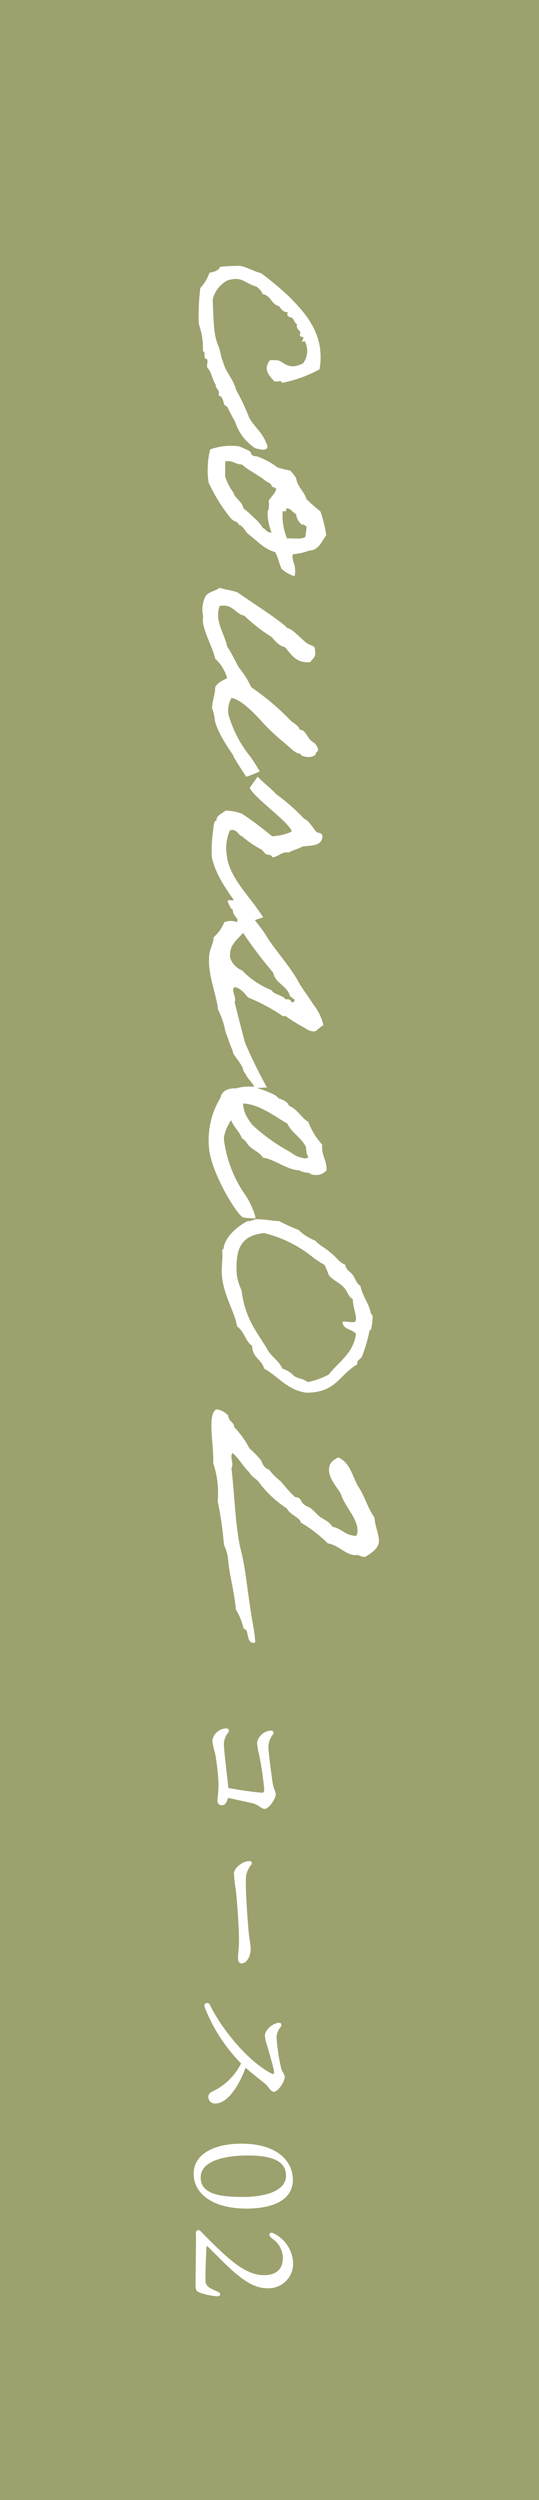 <svg xmlns="http://www.w3.org/2000/svg" width="55" height="255" viewBox="0 0 55 255">
  <g id="titiel_course02" transform="translate(-628 -2048)">
    <g id="グループ_5851" data-name="グループ 5851" transform="translate(847 -484)">
      <rect id="長方形_887" data-name="長方形 887" width="55" height="255" transform="translate(-219 2532)" fill="#9ca16d"/>
    </g>
    <path id="パス_25556" data-name="パス 25556" d="M45.072,32.888c-.96.352-1.632,1.248-2.5,1.7A20.176,20.176,0,0,0,39.792,35.9c-1.088.256-1.824,1.088-2.912,1.344-.416.224-1.056.256-1.536.448-1.216.576-3.072.512-4.768.608a2.96,2.96,0,0,1-1.984-1.536c-.448-1.536.32-1.7.64-2.944.224-.224.384-.512.768-.608.128-.864,1.056-.9,1.216-1.664.288-.256.64-.416.64-.928.512.256.48-.352.608-.48.192-.16.512-.224.608-.448.384.128.576-.192.768-.32.128-.032.352.064.448,0,.1-.032,0-.448.32-.288s.32.16.16-.16a2.077,2.077,0,0,1,2.3.16,2.888,2.888,0,0,1,.288.9c.064.864-.512,1.184-.608,1.7a6.15,6.15,0,0,0,0,.768c.96.8,1.728-.064,2.144-.448.1-.224-.16-.8.16-.768a13.263,13.263,0,0,0-1.376-3.84c-3.488-.608-5.664,1.376-7.392,3.072a30.837,30.837,0,0,0-2.432,2.912c-.128.64-.672,1.536-.736,2.176a19.626,19.626,0,0,0,.1,1.984c.416.16.512.64.608,1.088a4.119,4.119,0,0,1,1.536.928,22.434,22.434,0,0,0,3.68.16,7.292,7.292,0,0,1,2.784-.416c.032-.32.672-.032.768-.288,0-.352.64-.064.9-.16.448-.448,1.248-.512,1.76-.864.48.032.448-.48,1.088-.288.1-.448.608-.48.928-.576.032,0,.224-.32.288-.352.48-.224,1.024-.512,1.472-.768a4.978,4.978,0,0,0,2.688-2.048C46.128,32.568,45.616,32.568,45.072,32.888ZM47.664,31.7a7.4,7.4,0,0,0-1.056,1.92c-.1.192-.032.416-.16.608-.064.128-.384.192-.448.32a11.178,11.178,0,0,0-.48,1.088,6.321,6.321,0,0,0,.32,2.912,8.361,8.361,0,0,0,3.392.16,17.055,17.055,0,0,0,3.68-2.3c.384-.416.256-.7.64-.768-.1-.288.7-.736.9-.928.64-.928,1.472-1.5,1.856-2.752,0-.032.064-.1.576-.288.48-.192.16-.032.672-.224.256-.1.384-.128.448-.16a3.513,3.513,0,0,0,.768-1.344,2.309,2.309,0,0,0-1.312.064c-.448.16-.032.032-.48.128-.256.064-.416,0-.448-.064a6.56,6.56,0,0,0-.384-1.664c.032-.9-1.056-1.312-1.568-1.7a12.865,12.865,0,0,0-2.432.608A13.078,13.078,0,0,1,50.9,28.728c-.832.256-1.216.928-2.144,1.056a7.961,7.961,0,0,0-.768.608A7.16,7.16,0,0,1,47.664,31.7Zm6.016-2.976a5.955,5.955,0,0,1,1.088.128c.288.384.1,1.248.16,1.856a6.139,6.139,0,0,1-2.784.448c.064-.288-.128-.544-.16-.288-.416-.32.352-.768.448-1.088a1.444,1.444,0,0,0,1.088-.608C53.456,28.92,53.648,28.92,53.68,28.728ZM49.84,31.8c.512.128.8.512,1.216.768.416,0,.864-.064,1.088.128a5.385,5.385,0,0,0,2.176-.416c0,.512-.256.512-.48.9a4.888,4.888,0,0,0-1.056.928,9.532,9.532,0,0,0-.928,1.056c-.608.1-.9.64-1.376.928-.192.1-.192.032-.32.16a6.239,6.239,0,0,1-1.536.768H47.056c-.128-.8.32-1.024.32-1.7.608-.672,1.056-1.664,1.7-2.464.16-.224.224-.576.608-.608C49.616,31.992,49.808,31.992,49.84,31.8ZM77.1,34.52A12.191,12.191,0,0,1,72.848,36.7a2.682,2.682,0,0,1-1.664-.32c.256-1.312,2.3-2.944,3.1-3.744s1.536-1.728,2.3-2.592c.16-.288.288-.384.288-.64.032-.16.1-.064.16-.128.224-.352.352-1.472-.288-1.536-.224-.448-.768.032-.928.128a1.779,1.779,0,0,1-.768.768c-.256.224-.608.32-.608.768-.48.16-.64.608-.928.928A25.4,25.4,0,0,0,70.1,34.36a9.033,9.033,0,0,0-1.984,1.248c-.736.416-1.472.736-2.176,1.216-1.312.256-2.56,1.312-4.128.768-.256-1.376.8-1.568.992-2.528a17.079,17.079,0,0,0,2.176-2.784c.352-.32.928-.768,1.024-1.344.736-.672,1.664-1.12,1.536-2.592-.352-.224-.512-.64-1.216-.48-.48-.064-.448.384-.608.608-.064.384-1.7,1.728-1.632,2.208-.544.32-3.264,4.576-3.648,5.056-.224.576-.288,1.28-.48,1.856.384.48.416,1.344,1.088,1.536a2.945,2.945,0,0,0,1.7.16c.224-.032.512.032.768,0,1.28-.224,2.528-.992,3.68-1.248a4.18,4.18,0,0,1,1.984-1.216c.256.48.448.992.928,1.216.7,0,1.44.32,2.144.32a4.406,4.406,0,0,1,1.248-.288c1.5-.32,3.52-1.92,3.616-1.888s2.112-1.312,2.112-1.312a10.252,10.252,0,0,0-.544-1.376C78.576,33.56,77.584,34.136,77.1,34.52Zm14.816-.192c-1.216.9-2.848,2.336-4.64,2.528a4.634,4.634,0,0,1-2.592-.32c-.16-.768.448-.768.608-1.216A11.2,11.2,0,0,0,86.672,33.3c.1-.128.32-.256.448-.448.1-.16.032-.608.32-.608,0-.64-.608-.96-.48-1.7-.256-.416-.352-.992-.608-1.376-.128-.832-.032-1.824-.768-2.016-.7-.224-.576.384-.736.576-.256.224-1.28.864-1.312,1.216a20.338,20.338,0,0,0-2.56,2.912c-.416.32-1.28,1.44-1.76,1.856-.032-.032,1.12.8,1.12.8.9-.256,3.552-4.064,4.48-4.288a5.191,5.191,0,0,1,.48,2.016,36.594,36.594,0,0,0-2.3,3.072,5.3,5.3,0,0,0-.32,1.664c.288.352.512.928.928.928.16.032.1.128.16.16a1.744,1.744,0,0,0,.768.16,13.632,13.632,0,0,0,2.912.16c2.144-.48,3.712-1.856,5.376-2.912a12.63,12.63,0,0,0,1.152-1.12s-.416-1.248-.416-1.216S92.4,33.912,91.92,34.328Zm.768,2.08c.032-.288.512-.1.608-.32.288-.064.288-.416.768-.288a1.853,1.853,0,0,0,0,1.312A3.928,3.928,0,0,1,95.6,38.2c.672.032,1.248.416,1.856.448,1.92.192,3.808-.7,5.536-.9a8.127,8.127,0,0,1,2.144-.736c.48-.128.576-.224.928-.32a10.353,10.353,0,0,0,1.056-.416,1.416,1.416,0,0,0,.48-.16,11.964,11.964,0,0,1,1.152-.8,1.85,1.85,0,0,1,.448-.16c.1,0,.384-.256.48-.288.32-.128.8-.672,1.152-.8.224.192.1-.64.1-1.312A50.556,50.556,0,0,1,106.352,35c-1.344.352-2.784.736-4.128,1.056-.64-.224-1.184.448-1.536,0,.128-.672.64-.992,1.056-1.376a19.06,19.06,0,0,1,1.888-3.52c.064-.032-.032-.224,0-.288a19.531,19.531,0,0,0,1.088-1.728c.192-.384.608-.832.448-1.376A6.377,6.377,0,0,1,104.56,27a5.392,5.392,0,0,0-2.144,1.056c-.736.448-1.408.992-2.176,1.44-1.44.736-3.264,2.368-4.608,3.232-1.088.576-2.592,2.144-3.872,2.5a7.669,7.669,0,0,1,.064,1.5C91.824,36.856,92.3,36.632,92.688,36.408Zm5.056.1c-1.344.16-1.824-.672-2.592-1.312a43.6,43.6,0,0,0,4.064-3.072c1.152-.256,1.312-1.44,2.432-1.728.032-.192.256-.224.288-.448.256-.064.288.128.32.32-.288.032-.352.256-.32.608-.384.16-.512,1.248-.928,1.408a8.582,8.582,0,0,1-2.016,3.008A2.127,2.127,0,0,1,97.744,36.5Zm26.528-2.592a5.46,5.46,0,0,0-1.216.416A7.669,7.669,0,0,0,121.84,35a12.507,12.507,0,0,1-5.568,2.144h-.32a4.563,4.563,0,0,1-1.7-.736c.736-.256,1.12-.832,1.856-1.088.192-.416.64-.544.928-.9s.608-1.024,1.056-1.248c.1-1.12,1.28-2.5,1.28-3.744.256-.288.192-.832.32-1.056.064-.128.128-.064.128-.32a1.4,1.4,0,0,0-.448-1.376c-1.056-.032-1.5.544-2.624.448a6.968,6.968,0,0,1-2.3,1.408c-.448.736-1.312,1.12-1.664,1.984-.448.16-.608.64-.768,1.088-.384.16-.9,1.7-.992,2.016,0,.1-.128.16-.128.16a4.93,4.93,0,0,0,.128,2.176c-.064.576.192,1.44.928,1.536a8.308,8.308,0,0,0,5.088,1.184c2.4-.16,6.656-2.688,7.136-3.456A6.5,6.5,0,0,0,124.272,33.912ZM118,28.536c.128,0,.128.192.16.288a2.88,2.88,0,0,1-.64,1.536,18.97,18.97,0,0,1-2.784,3.9,6.643,6.643,0,0,1-.928.608,2.81,2.81,0,0,1-1.248.32c.032-1.632,1.472-3.456,2.048-4.512.864-.384,1.376-1.344,2.3-1.856C117.168,28.7,117.584,28.824,118,28.536Zm13.152-5.312c-.224.416-.7.48-1.088.768-.32.224-.544.736-1.056.768-.256.672-.864.96-1.248,1.536-.448.448-.7,1.088-1.216,1.536a4.974,4.974,0,0,1-1.088,1.7,18.67,18.67,0,0,1-.9,1.984c-.032.8-.192,1.44-.192,2.24,0,.384.192.48.192.992.512.992,1.568,2.272,2.752,2.432.064.032.16.032.16.128v.032a4.726,4.726,0,0,1,.672-.032c.48,0,.96.064,1.44.064,2.336,0,3.936-1.248,5.728-1.568.448-.7,1.472-.832,1.984-1.536,1.184,0,1.376-.992,2.3-1.216.8-1.44,2.176-2.336,2.464-4.288,0-3.072-1.76-3.3-2.912-5.248a.242.242,0,0,1-.128.032c-.288,0-.384-.352-.64-.48a15.36,15.36,0,0,0-2.624-.768c-.1-.032-.128-.16-.16-.16a5.772,5.772,0,0,0-1.184-.16c-.128,0-.352,0-.352.128v.032C132.944,22.328,132.272,23,131.152,23.224Zm3.392.448c.256,0,.32.128.32.384s-.064.544-.064.8a.406.406,0,0,0,.032.192c.832-.032.7-1.024,1.248-1.376,1.984.288,2.816,1.76,4.128,2.784a8.054,8.054,0,0,1,.768,2.144c-.32.384-.352.928-.608,1.376a2.7,2.7,0,0,0-.768,1.216c-.832.352-1.216,1.152-1.984,1.536-1.824,1.088-3.1,2.272-6.016,2.624a4.885,4.885,0,0,1-2.368.512c-1.984,0-3.232-.576-3.456-2.816a12.736,12.736,0,0,1,2.3-4.768,8.618,8.618,0,0,0,.928-1.376,6.155,6.155,0,0,1,1.056-.448c.544-.448.768-1.088,1.248-1.536.384-.384.96-.448,1.216-.928C133.36,23.992,133.808,23.7,134.544,23.672Zm22.624-2.336c-.7,0-1.568.416-2.368.448-.96.7-2.272,1.024-3.232,1.7-1.056.576-2.432.832-2.912,2.016.32.544.544.928,1.28.928,1.024,0,1.984-1.056,2.56-1.248,1.344-.48,2.368-1.664,3.648-1.664a.939.939,0,0,1,.512.128c0,1.12-.768,1.5-.928,2.464-.448.192-.64.7-.928,1.088v.064c0,.032-.832.864-.928.992-.16.224-.256.544-.448.768-.16.192-.48.288-.608.448-.1.128-.064.352-.16.48a15.281,15.281,0,0,1-1.536,1.376,6.252,6.252,0,0,1-1.216,1.216c-.256.7-.672.608-1.088.928a11.637,11.637,0,0,0-1.088,1.088,8.7,8.7,0,0,0-2.144,1.536c-.576.032-.576.608-1.184.608a2.075,2.075,0,0,0-.64,1.12c0,.512,1.024.608,1.536.608,1.28,0,2.5-.192,3.584-.192h.384a9.47,9.47,0,0,1,3.84-.448,36.8,36.8,0,0,1,4.48-.64,4.381,4.381,0,0,1,1.824-.448c1.536-.192,3.168-.64,4.768-.768a6.467,6.467,0,0,1,1.856-.768c.16-.064.16-.256.288-.32.384-.16,1.248-.128,1.248-.672a.625.625,0,0,0-.032-.224c-1.024.064-2.048.288-3.072.448-2.176.352-4.736.576-6.592,1.088-2.4.512-5.344.576-8.128.9-.448-.288-1.184.224-1.536-.128.576-.64,1.376-1.088,1.984-1.7.416-.224.608-.64.928-.928a10.964,10.964,0,0,0,2.752-2.912c.576-.224,1.056-1.5,1.408-1.376a13.7,13.7,0,0,1,2.144-2.784c.192-1.12,1.024-1.6,1.216-2.752-.128-.352.16-.576.16-.96v-.128C158.448,22.168,157.968,21.336,157.168,21.336Z" transform="translate(688 2048) rotate(90)" fill="#fff"/>
    <path id="パス_25557" data-name="パス 25557" d="M-27.48-7.619a1.561,1.561,0,0,0,1.2,1.387,6.251,6.251,0,0,0,1.271-.21,31.4,31.4,0,0,1,3.49-.517c.257,0,.4.023.374.293-.07.879-.278,2.3-.479,3.363-.123.012-.251.026-.378.04-.925.1-3.518.418-4.1.418a1.914,1.914,0,0,1-1.168-.437c-.252-.168-.434-.028-.434.21h0a1.5,1.5,0,0,0,1.26,1.414,12.132,12.132,0,0,0,1.339-.3A22.927,22.927,0,0,1-21.98-2.3c.669,0,1.349.112,1.666.112.3,0,.448-.185.448-.49s-.382-.493-.748-.591c.206-.956.454-2.086.549-2.5.144-.624.577-.9.577-1.236,0-.413-1.011-1.13-1.514-1.13-.284,0-.515.225-1.144.316-.873.127-3.124.431-3.67.431a2.132,2.132,0,0,1-1.267-.463c-.247-.141-.4-.013-.4.226Zm13.31,2.18c0,.658.673,1.563,1.275,1.563a13.232,13.232,0,0,0,1.543-.169c.973-.122,3.685-.341,5.325-.341.838,0,1.273.1,1.71.1s.581-.158.581-.368c0-.6-.852-.921-1.426-.921s-.895.129-2.09.23c-.968.081-4.139.323-5.327.246a2.49,2.49,0,0,1-1.2-.525C-14-5.772-14.17-5.677-14.17-5.439ZM2.338-8.33c.137.659.812,1.3,1.274,1.3a4.085,4.085,0,0,0,1.042-.229C5.3-7.448,6.839-7.9,7.331-7.966c.214-.028.271.059.175.247C6.287-5.333,3.052-2.673.512-1.424c-.381.188-.2.7.242.53A17.058,17.058,0,0,0,6.476-4.6,6.217,6.217,0,0,1,9.315-1.712c.159.332.339.465.613.452A.666.666,0,0,0,10.556-2c0-1.219-1.822-2.4-3.646-3.058.62-.7,1.332-1.63,1.607-1.965s.849-.6.849-.913c0-.425-1.015-1.12-1.526-1.12-.274,0-.474.271-.867.366a19.87,19.87,0,0,1-3.193.474,1.817,1.817,0,0,1-1.022-.42c-.265-.169-.5-.055-.42.308Zm16-1.554c-1.778,0-3.682,1.442-3.682,5.264,0,2.716,1.036,4.858,3.066,4.858,2.128,0,3.556-2.086,3.556-5.362C21.28-7.952,20.356-9.884,18.34-9.884ZM20.09-4.83c0,2.17-.21,4.354-1.988,4.354s-2.24-2.688-2.24-4.774c0-2.31.462-3.934,2.058-3.934C19.628-9.184,20.09-6.706,20.09-4.83Zm6.776-5.082a3.53,3.53,0,0,0-3.01,1.89c-.294.476.056.77.448.294A2.426,2.426,0,0,1,26.32-8.862c1.148,0,1.75.686,1.75,1.946,0,1.9-1.68,3.654-3.99,5.964-.084.084-.336.322-.518.5a.264.264,0,0,0,.154.462C23.8.014,24.3,0,24.472,0s3.752.042,4.438.042c.658,0,.8-.042.938-.434a6.7,6.7,0,0,0,.378-1.75c0-.406-.336-.462-.5-.014-.434,1.064-.686,1.19-1.176,1.19-1.316,0-3.248-.084-3.388-.112-.07-.014-.07-.084,0-.14C27.258-3.332,29.4-5.236,29.4-7.2A2.509,2.509,0,0,0,26.866-9.912Z" transform="translate(648 2252) rotate(90)" fill="#fff"/>
  </g>
</svg>
